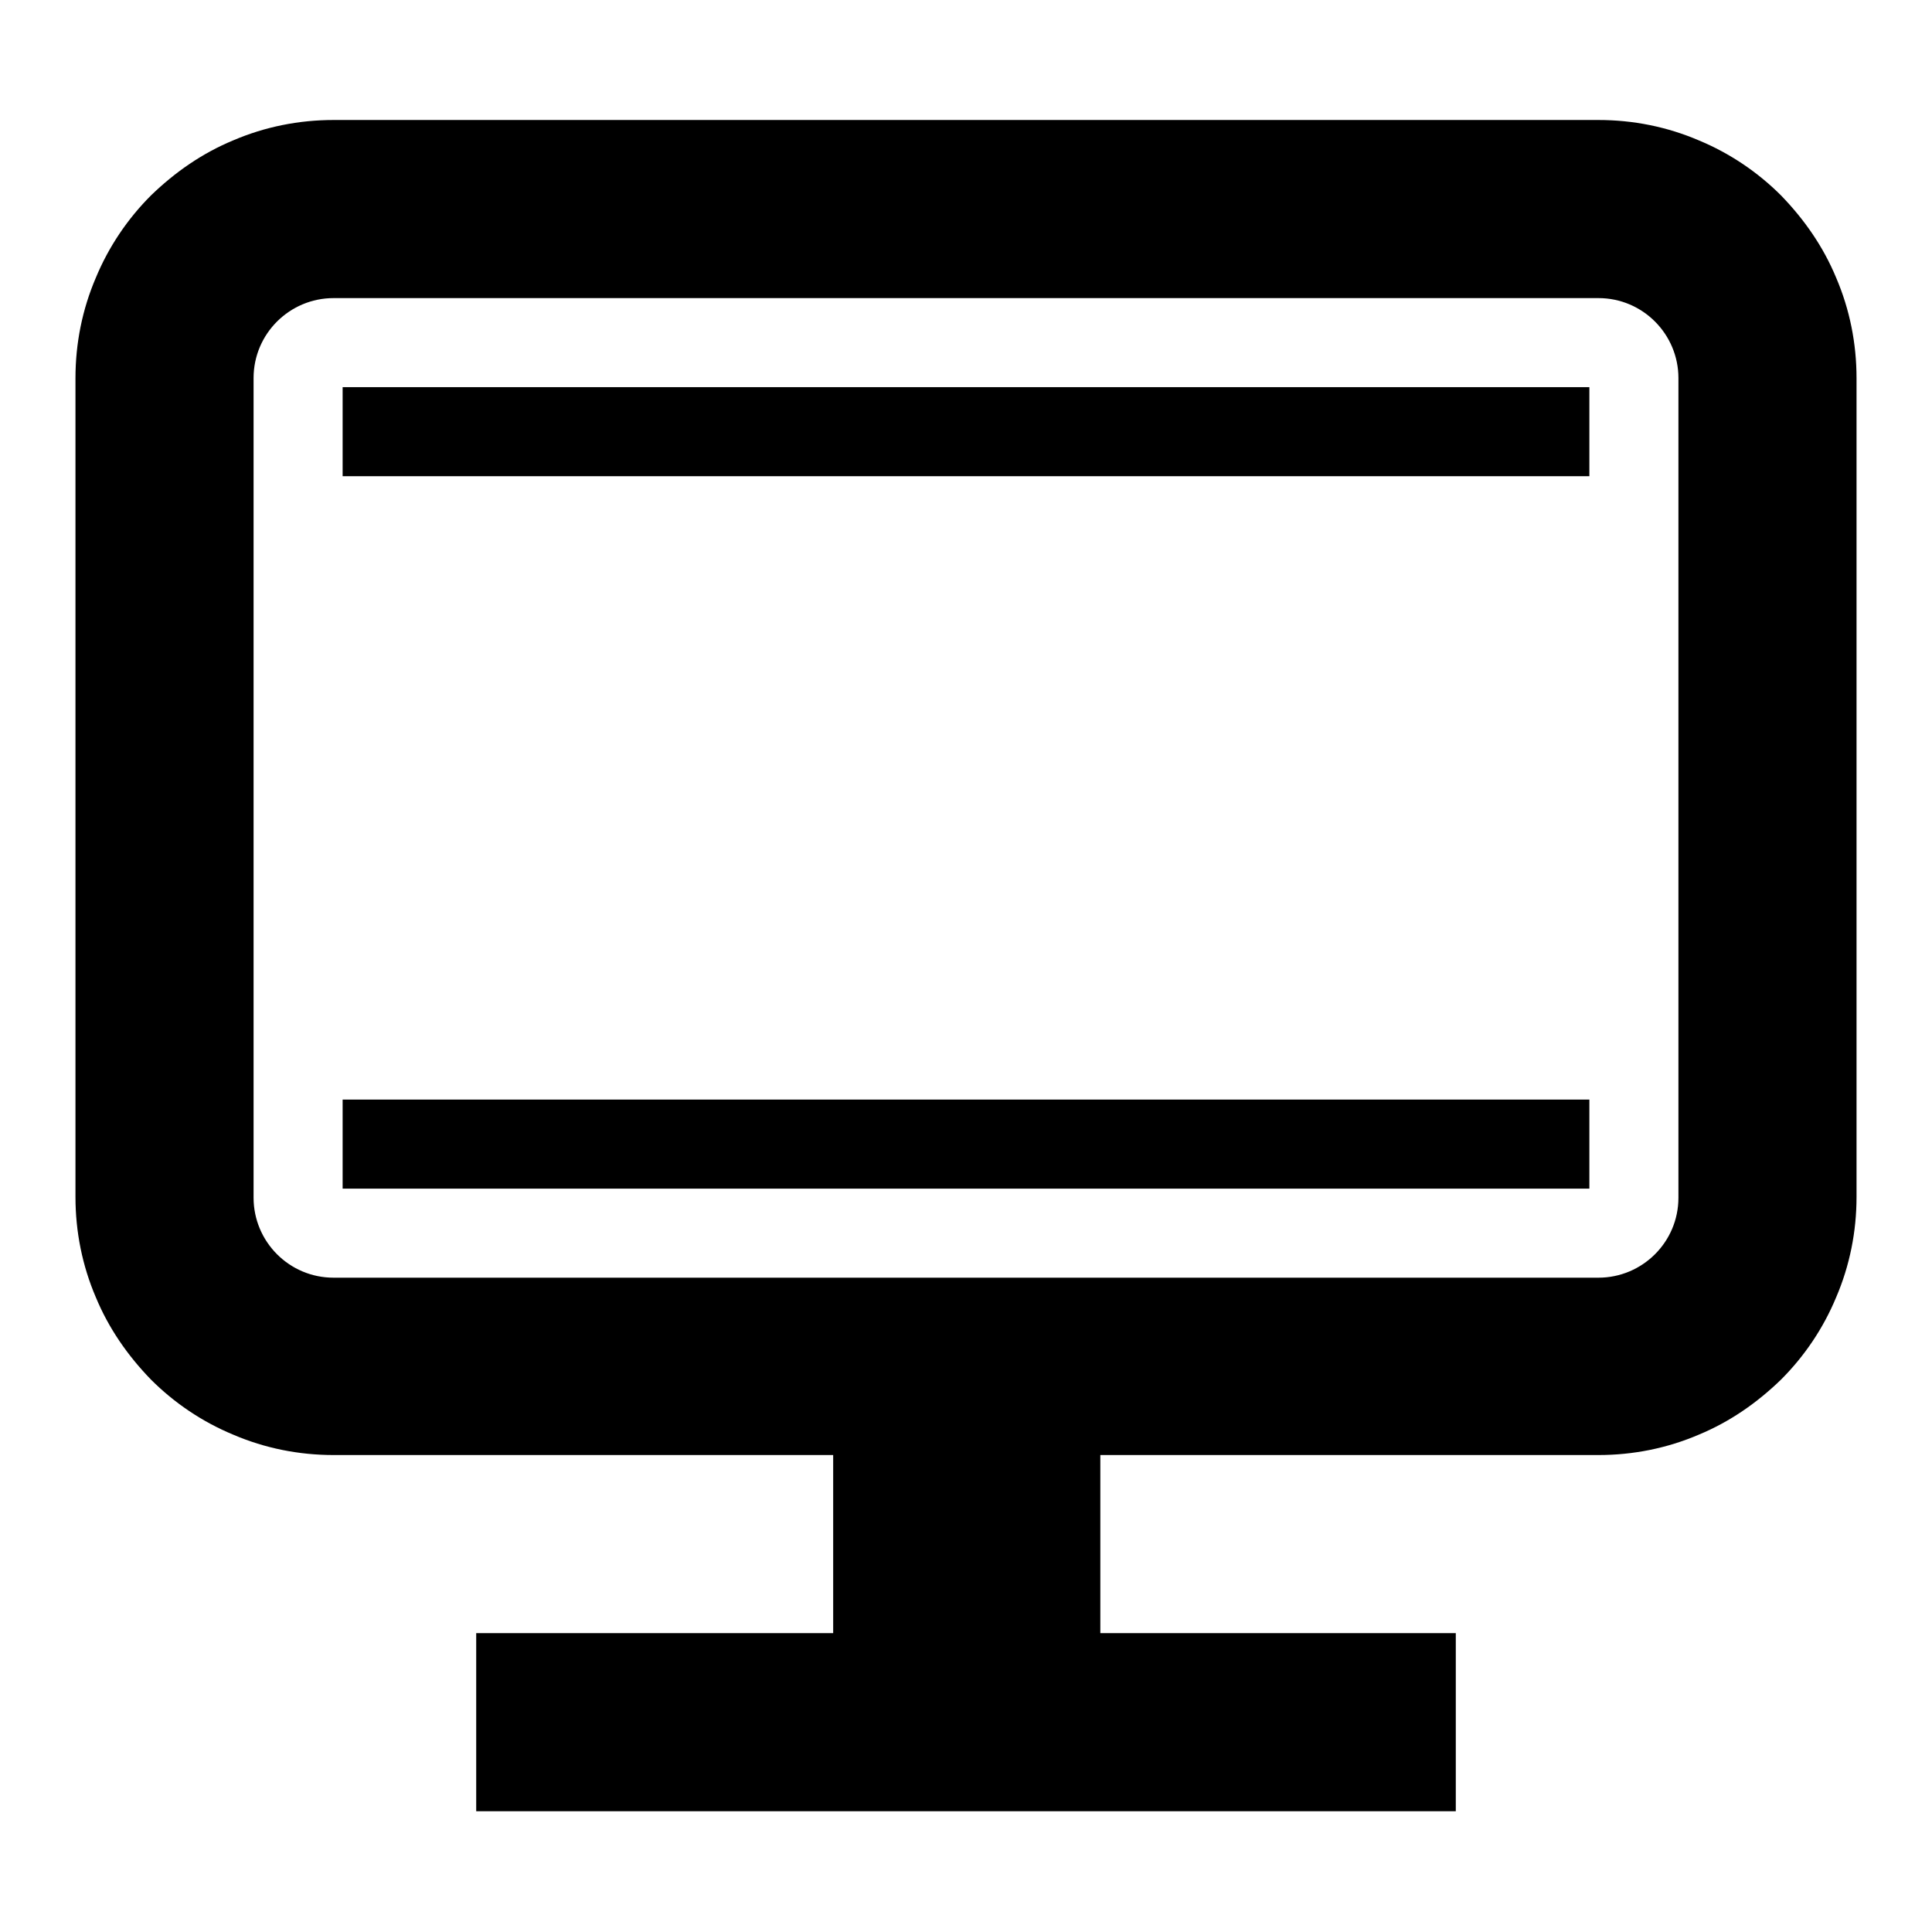 <?xml version="1.0" encoding="utf-8"?>
<!-- Svg Vector Icons : http://www.onlinewebfonts.com/icon -->
<!DOCTYPE svg PUBLIC "-//W3C//DTD SVG 1.1//EN" "http://www.w3.org/Graphics/SVG/1.1/DTD/svg11.dtd">
<svg version="1.1" xmlns="http://www.w3.org/2000/svg" xmlns:xlink="http://www.w3.org/1999/xlink" x="0px" y="0px" viewBox="0 0 256 256" enable-background="new 0 0 256 256" xml:space="preserve">
<g><g><path fill="#000000" d="M45.4,145.7h165.2v11.8H45.4V145.7L45.4,145.7z"/><path fill="#000000" d="M45.4,51.3h165.2v11.8H45.4V51.3L45.4,51.3z"/><path fill="#000000" d="M243.3,36.8c-1.7-4.1-4.2-7.7-7.3-10.9c-3.1-3.1-6.8-5.6-10.9-7.3c-4.2-1.8-8.7-2.7-13.3-2.7H44.2c-4.6,0-9.1,0.9-13.3,2.7c-4.1,1.7-7.7,4.2-10.9,7.3c-3.1,3.1-5.6,6.8-7.3,10.9C10.9,41,10,45.5,10,50.1v108.5c0,4.6,0.9,9.1,2.7,13.3c1.7,4.1,4.2,7.7,7.3,10.9c3.1,3.1,6.8,5.6,10.9,7.3c4.2,1.8,8.7,2.7,13.3,2.7h66.2v23.6H63.1v23.6h129.8v-23.6h-47.1v-23.6h66c4.6,0,9.1-0.9,13.3-2.7c4.1-1.7,7.7-4.2,10.9-7.3c3.1-3.1,5.6-6.8,7.3-10.9c1.8-4.2,2.7-8.7,2.7-13.3V50.1C246,45.5,245.1,41,243.3,36.8z M222.4,158.7c0,5.9-4.8,10.6-10.6,10.6H44.2c-5.9,0-10.6-4.8-10.6-10.6V50.1c0-5.9,4.8-10.6,10.6-10.6h167.6c5.9,0,10.6,4.8,10.6,10.6V158.7L222.4,158.7z"/></g></g>
</svg>